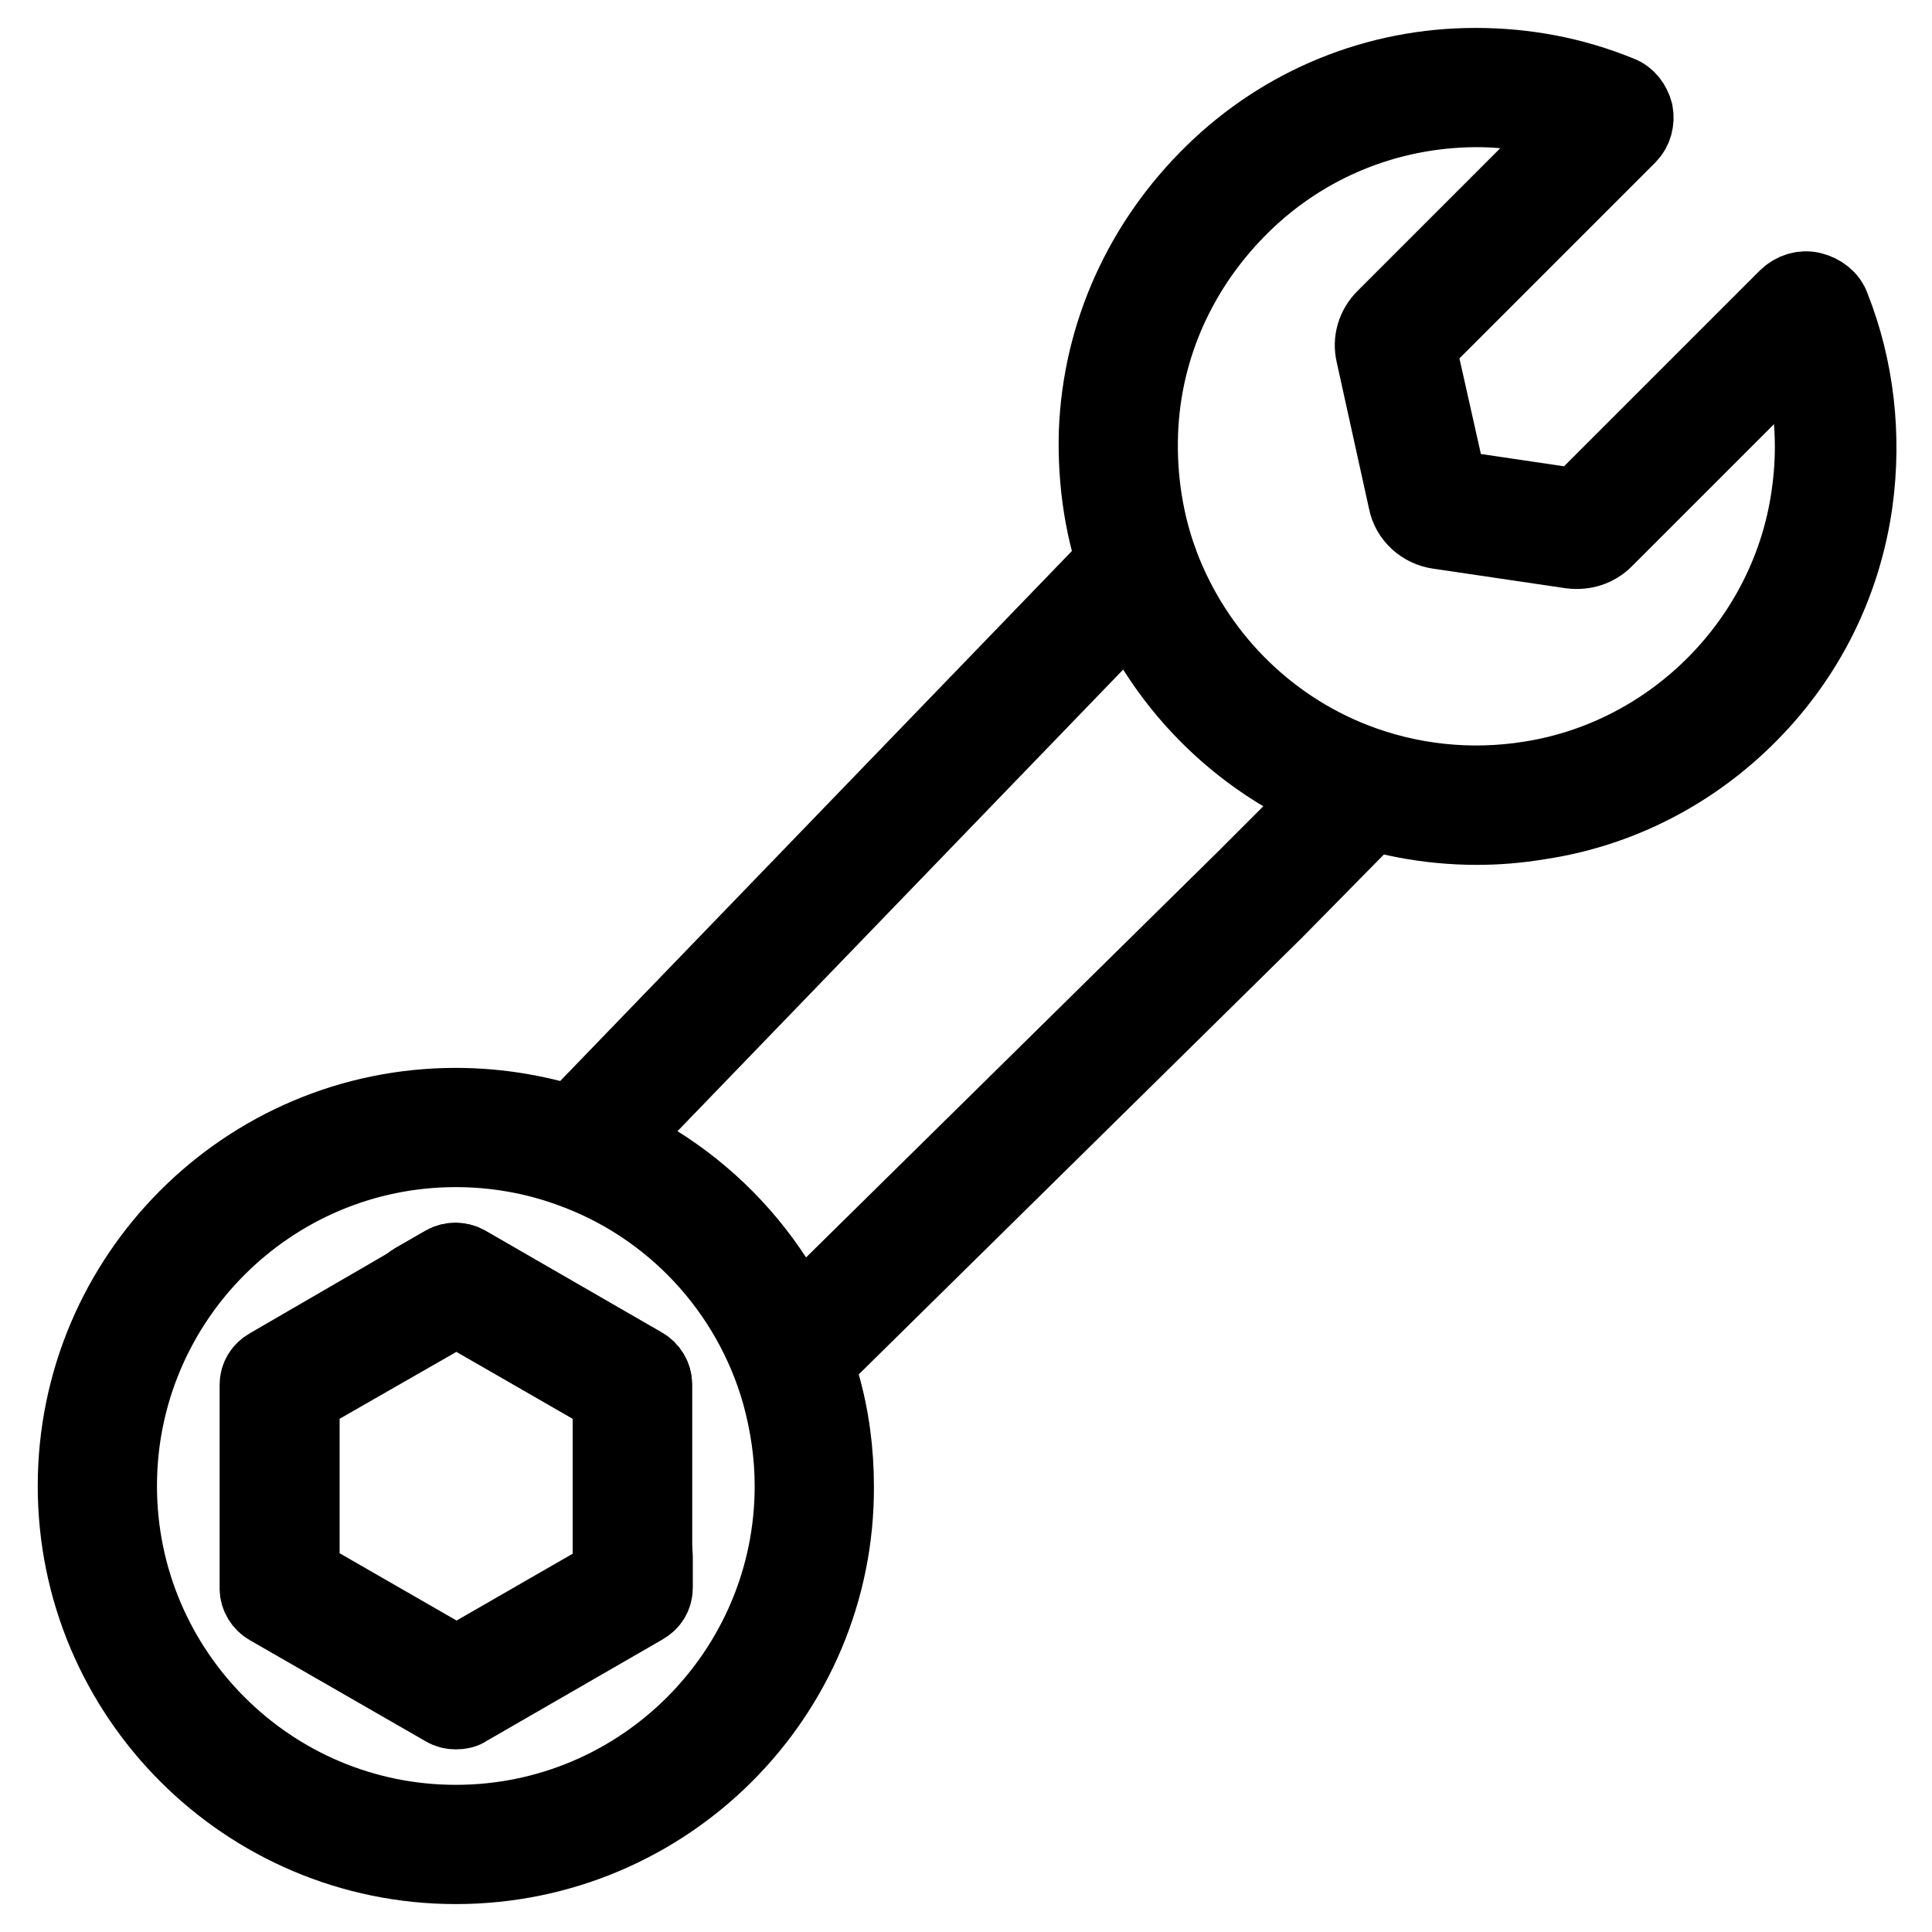 <?xml version="1.0" encoding="utf-8"?>
<!-- Svg Vector Icons : http://www.onlinewebfonts.com/icon -->
<!DOCTYPE svg PUBLIC "-//W3C//DTD SVG 1.1//EN" "http://www.w3.org/Graphics/SVG/1.1/DTD/svg11.dtd">
<svg version="1.1" xmlns="http://www.w3.org/2000/svg" xmlns:xlink="http://www.w3.org/1999/xlink" x="0px" y="0px" viewBox="0 0 256 256" enable-background="new 0 0 256 256" xml:space="preserve">
<g> <path stroke-width="10" fill-opacity="0" stroke="#000000"  d="M195.7,109.6c-6.4,0-12.7-1.2-18.5-3.5c-13.2-5.2-23.7-15.9-28.7-29.2c-2.4-6.3-3.4-13-3.2-19.7 c0.5-13,6-25.1,15.4-34.3s21.8-14.2,34.8-14.2c6.6,0,13,1.2,19.1,3.7c1.1,0.4,1.8,1.4,2.1,2.5c0.2,1.1-0.1,2.3-0.9,3.1l-27.9,27.9 l4.2,18.7l16.9,2.5l27.7-27.7c0.9-0.9,2.2-1.3,3.4-1c1.2,0.3,2.3,1.1,2.7,2.3c3.2,8.1,4.2,17,3,25.8c-1.5,10.7-6.3,20.4-13.9,28.1 c-7.6,7.7-17.3,12.7-27.9,14.3C201,109.4,198.3,109.6,195.7,109.6z M195.6,14.5h-0.2c-11.5,0.1-22.4,4.5-30.7,12.6 c-8.3,8.1-13.2,18.8-13.6,30.3c-0.2,6,0.7,11.9,2.8,17.5c4.5,11.8,13.7,21.2,25.4,25.8c7.4,2.9,15.5,3.8,23.5,2.5 c19-3,34.2-18.4,36.9-37.5c1-6.8,0.4-13.4-1.5-19.7l-25.5,25.5c-1.2,1.2-2.8,1.7-4.5,1.5l-17.6-2.6c-2.1-0.3-3.9-1.9-4.3-4 l-4.3-19.5c-0.4-1.7,0.1-3.5,1.4-4.8l25.4-25.4C204.5,15.2,200.1,14.5,195.6,14.5L195.6,14.5z M60.4,247.3 c-27.8,0-50.4-22.6-50.4-50.4c0-27.8,22.6-50.4,50.4-50.4c5.8,0,11.5,1,17,2.9c15.3,5.5,27.1,18.1,31.5,33.8 c1.3,4.5,1.9,9.1,1.9,13.8C110.9,224.7,88.3,247.3,60.4,247.3z M60.4,152.3c-24.6,0-44.6,20-44.6,44.6c0,24.6,20,44.6,44.6,44.6 c24.6,0,44.6-20,44.6-44.6c0-4.1-0.6-8.2-1.7-12.2c-3.9-13.8-14.3-25-27.9-29.8C70.7,153.2,65.6,152.3,60.4,152.3z M83.8,209.2 c-1.6,0-2.9-1.3-2.9-2.9v-21.2l-20.5-11.8l-2.6,1.5c-1.4,0.8-3.2,0.3-4-1.1c-0.8-1.4-0.3-3.2,1.1-4l4-2.3c0.9-0.5,2-0.5,2.9,0 l23.4,13.5c0.9,0.5,1.5,1.5,1.5,2.5v22.9C86.8,207.9,85.4,209.2,83.8,209.2z"/> <path stroke-width="10" fill-opacity="0" stroke="#000000"  d="M60.4,226.8c-0.5,0-1-0.1-1.5-0.4L35.6,213c-0.9-0.5-1.5-1.5-1.5-2.5v-27c0-1.1,0.6-2,1.5-2.5l19.3-11.2 c1.4-0.8,3.2-0.3,4,1.1c0.8,1.4,0.3,3.2-1.1,4L40,185.1v23.6l20.5,11.8l20.5-11.8v-2.5c0-1.6,1.3-2.9,2.9-2.9s2.9,1.3,2.9,2.9v4.2 c0,1.1-0.6,2-1.5,2.5l-23.4,13.5C61.5,226.7,61,226.8,60.4,226.8z"/> <path stroke-width="10" fill-opacity="0" stroke="#000000"  d="M83.8,209.2c-1.6,0-2.9-1.3-2.9-2.9v-21.2l-20.5-11.8l-2.6,1.5c-1.4,0.8-3.2,0.3-4-1.1 c-0.8-1.4-0.3-3.2,1.1-4l4-2.3c0.9-0.5,2-0.5,2.9,0l23.4,13.5c0.9,0.5,1.5,1.5,1.5,2.5v22.9C86.8,207.9,85.4,209.2,83.8,209.2 L83.8,209.2z M78.2,153.4c-0.7,0-1.5-0.3-2-0.8c-1.2-1.1-1.2-3-0.1-4.1l72.7-75.3c1.1-1.2,3-1.2,4.1-0.1c1.2,1.1,1.2,3,0.1,4.1 l-72.7,75.3C79.7,153.2,78.9,153.4,78.2,153.4z M106.1,181.4c-0.8,0-1.5-0.3-2.1-0.9c-1.1-1.1-1.1-3,0-4.1l60.8-59.9l12.7-12.7 c1.1-1.1,3-1.1,4.1,0c1.1,1.1,1.1,3,0,4.1L169,120.7l-60.8,59.9C107.6,181.2,106.9,181.4,106.1,181.4L106.1,181.4z"/></g>
</svg>
